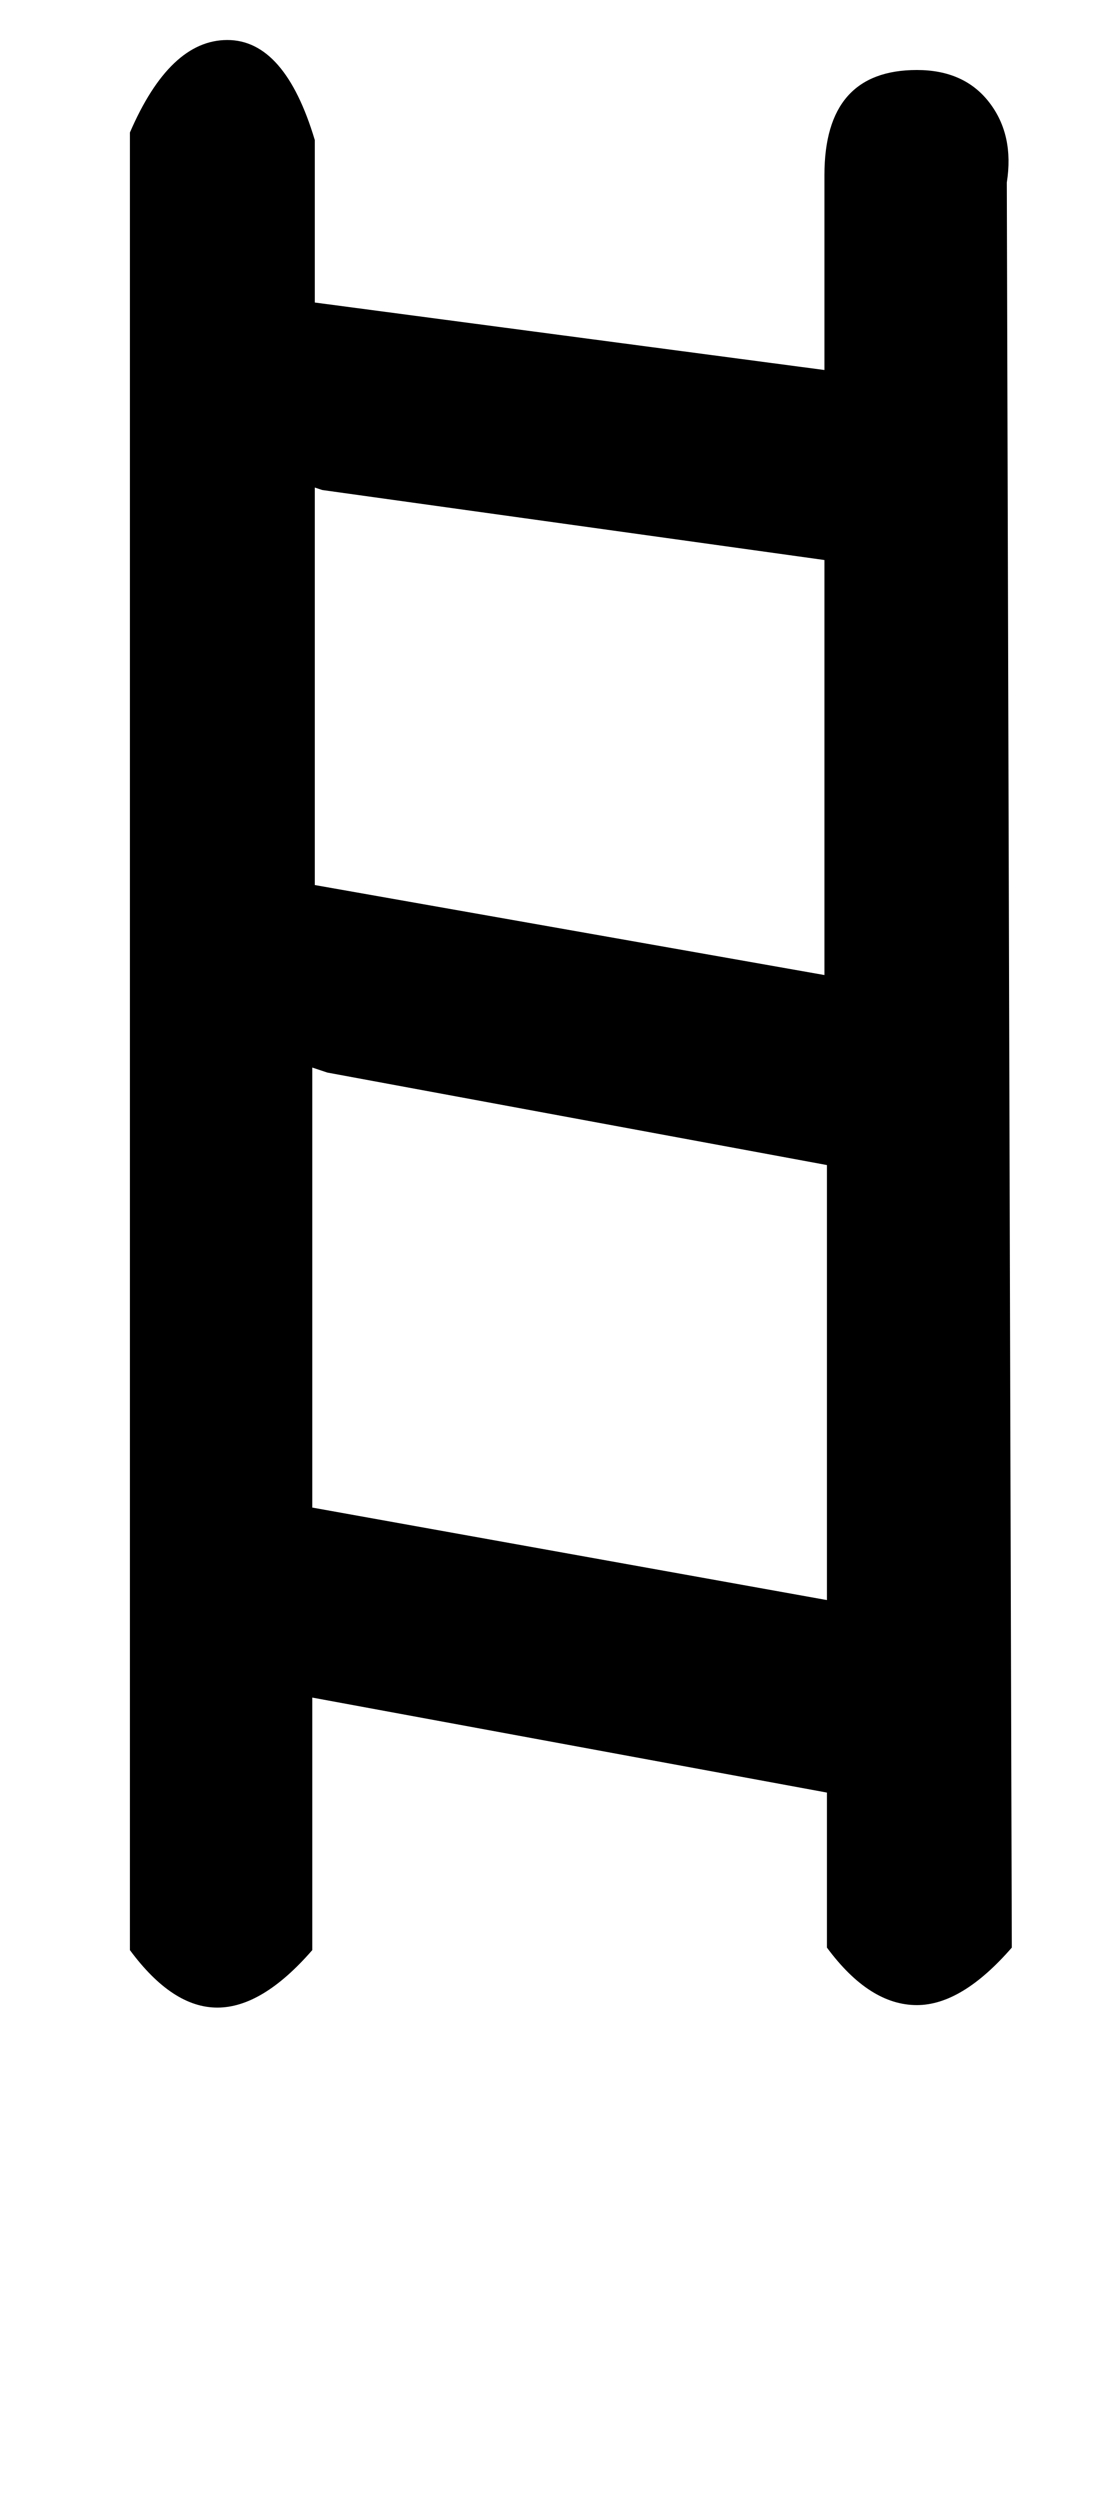 <?xml version="1.0" encoding="UTF-8" standalone="no"?>
<!-- Generated by IcoMoon.io -->

<svg
   xmlns:dc="http://purl.org/dc/elements/1.1/"
   xmlns:cc="http://creativecommons.org/ns#"
   xmlns:rdf="http://www.w3.org/1999/02/22-rdf-syntax-ns#"
   xmlns:svg="http://www.w3.org/2000/svg"
   xmlns="http://www.w3.org/2000/svg"
   xmlns:sodipodi="http://sodipodi.sourceforge.net/DTD/sodipodi-0.dtd"
   xmlns:inkscape="http://www.inkscape.org/namespaces/inkscape"
   version="1.1"
   width="14"
   height="32"
   viewBox="0 0 14 32"
   id="svg22"
   inkscape:version="0.91+devel+osxmenu r12922"
   sodipodi:docname="hierarchy95_scxibm1_236.svg">
  <defs
     id="defs30" />
  <sodipodi:namedview
     pagecolor="#ffffff"
     bordercolor="#666666"
     borderopacity="1"
     objecttolerance="10"
     gridtolerance="10"
     guidetolerance="10"
     inkscape:pageopacity="0"
     inkscape:pageshadow="2"
     inkscape:window-width="640"
     inkscape:window-height="480"
     id="namedview28"
     showgrid="false"
     inkscape:zoom="7.375"
     inkscape:cx="7"
     inkscape:cy="16"
     inkscape:window-x="0"
     inkscape:window-y="23"
     inkscape:window-maximized="0"
     inkscape:current-layer="svg22" />
  <title
     id="title24">adieresis</title>
  <path
     d="M 12.896,2.336 Q 12.992,1.728 12.672,1.312 12.352,0.896 11.744,0.896 10.56,0.896 10.56,2.24 l 0,2.496 -6.528,-0.864 0,-2.08 q -0.384,-1.28 -1.12,-1.28 -0.736,0 -1.248,1.184 l 0,23.264 q 0.544,0.736 1.12,0.736 0.576,0 1.216,-0.736 l 0,-3.232 6.592,1.216 0,1.984 q 0.544,0.736 1.152,0.736 0.576,0 1.216,-0.736 z m -8.864,8.992 0,-5.088 0.096,0.032 6.432,0.896 0,5.312 z m 6.56,3.584 0,5.568 L 4,19.296 4,13.664 4.192,13.728 Z"
     id="path26"
     inkscape:connector-curvature="0" />
</svg>
